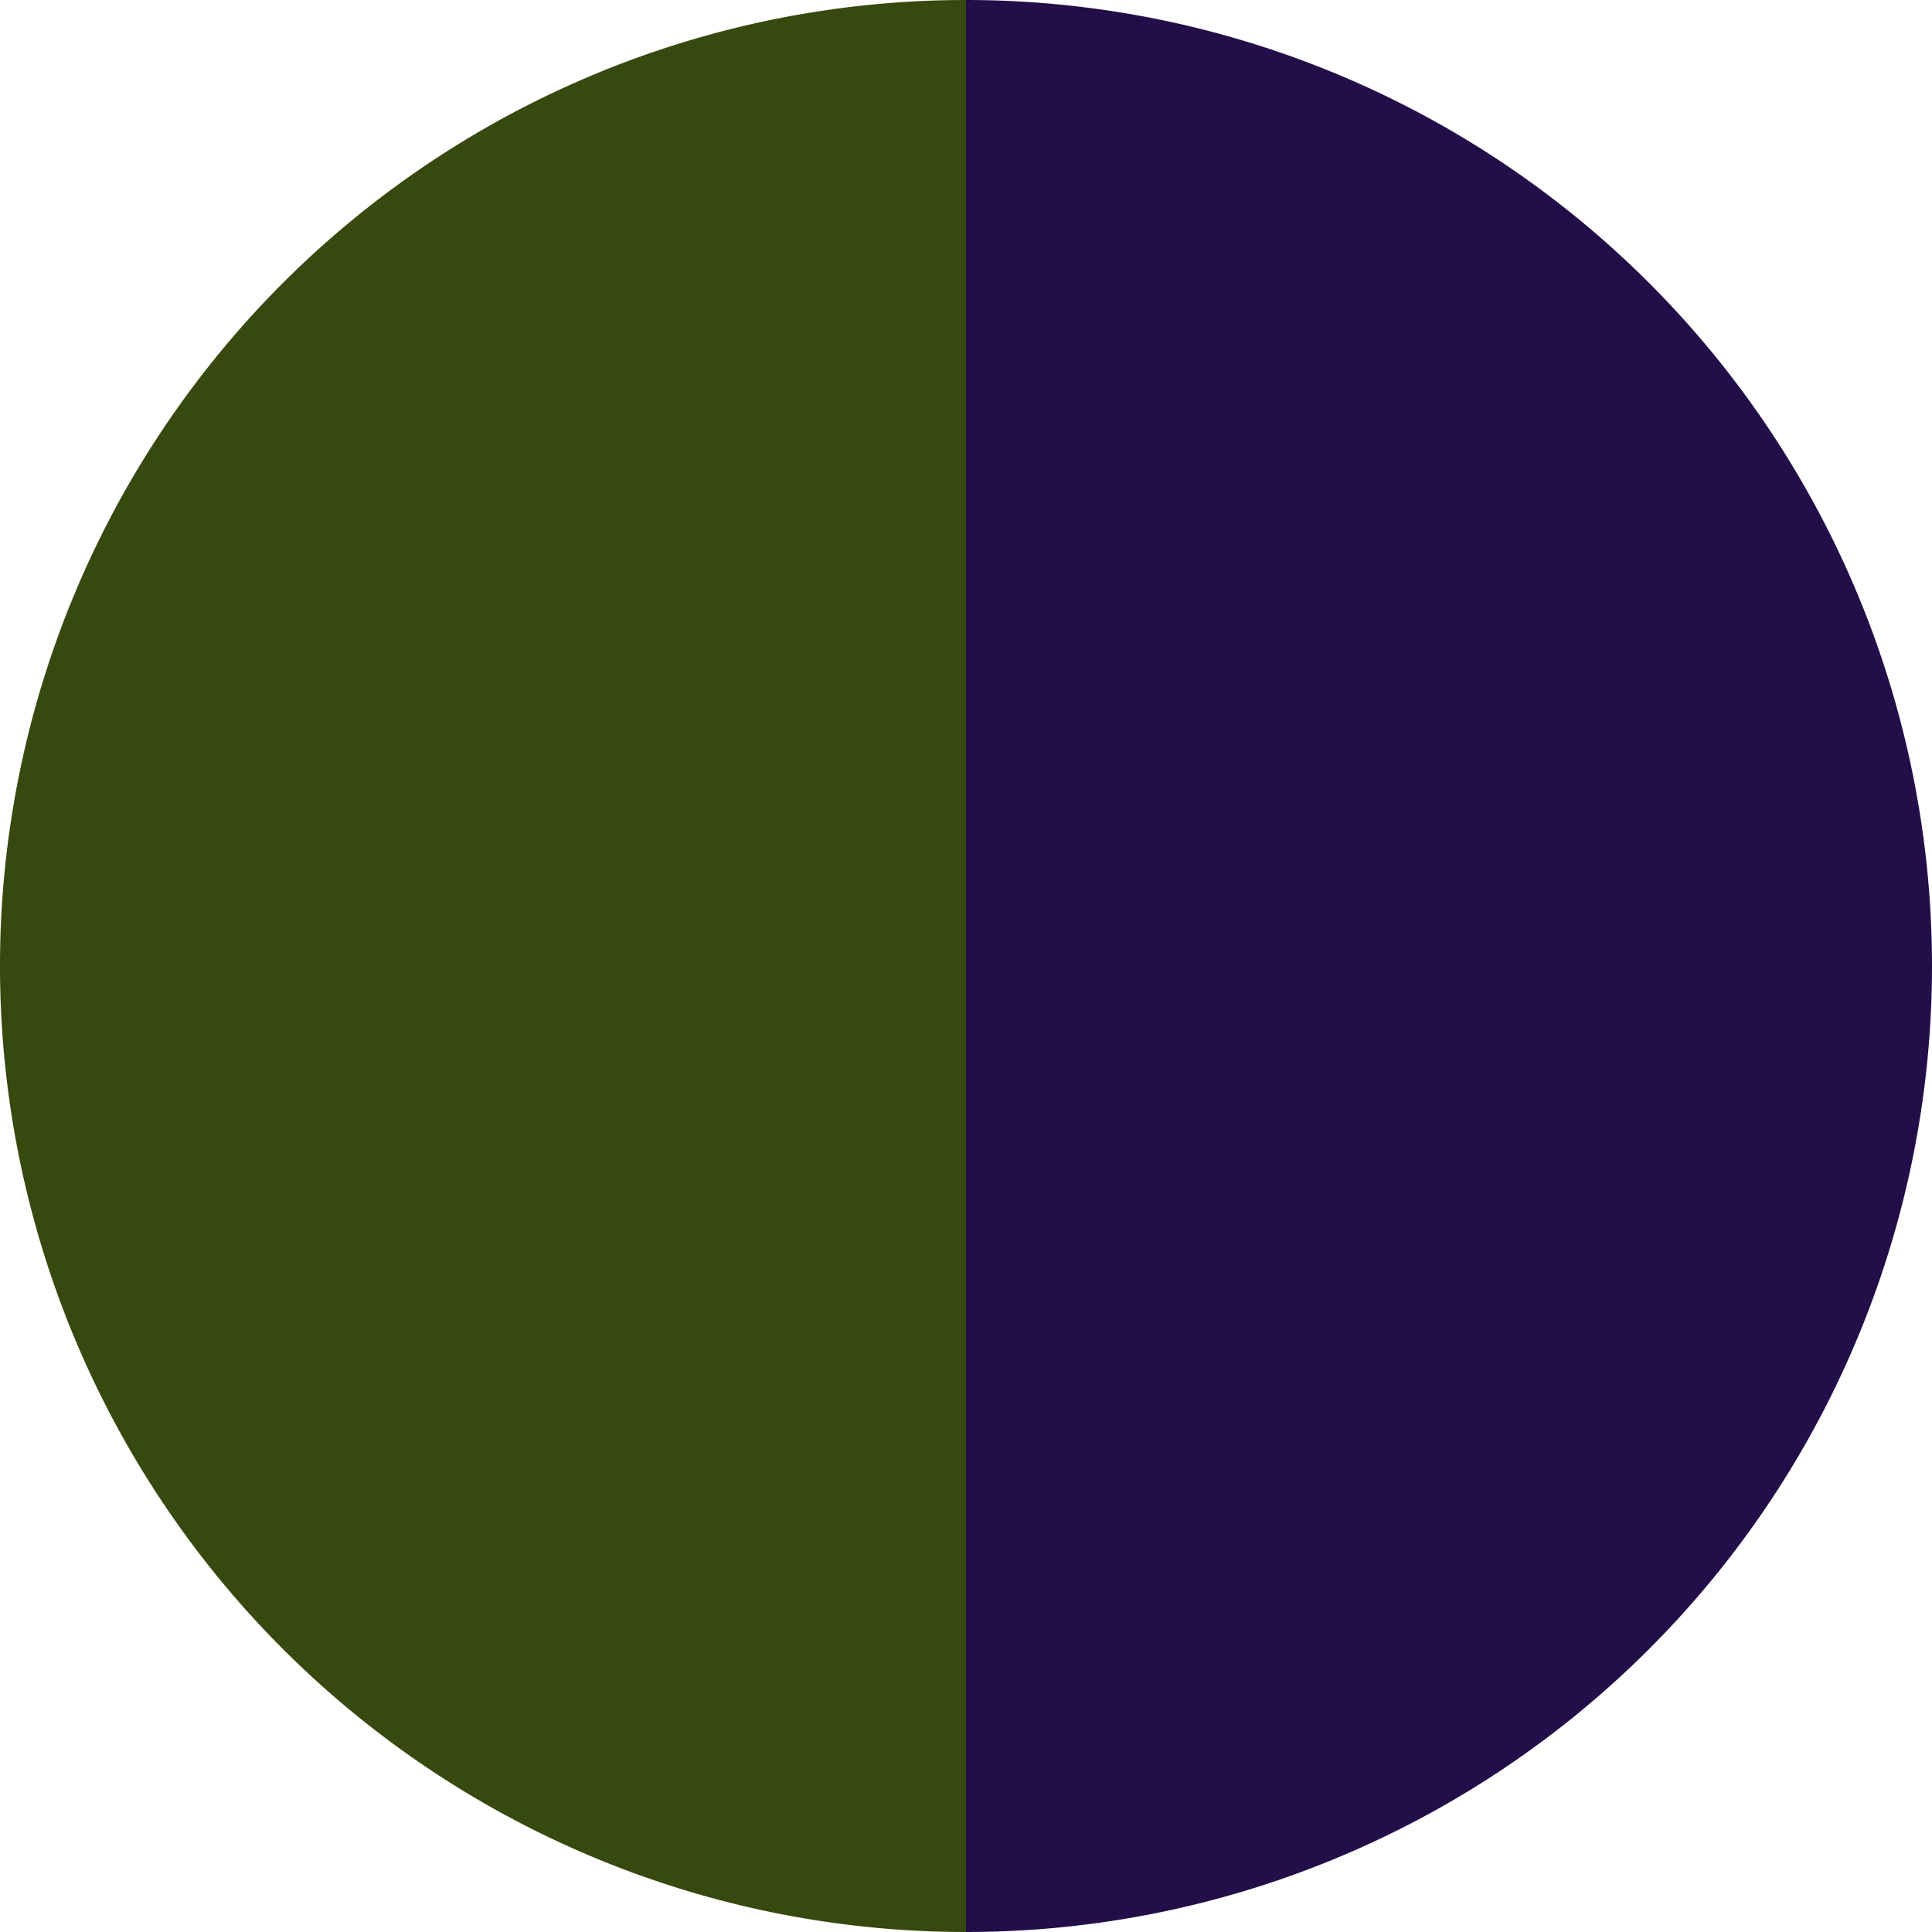 <?xml version="1.0" standalone="no"?>
<svg width="500" height="500" viewBox="-1 -1 2 2" xmlns="http://www.w3.org/2000/svg">
        <path d="M 0 -1 
             A 1,1 0 0,1 0 1             L 0,0
             z" fill="#220f49" />
            <path d="M 0 1 
             A 1,1 0 0,1 -0 -1             L 0,0
             z" fill="#37490f" />
    </svg>

